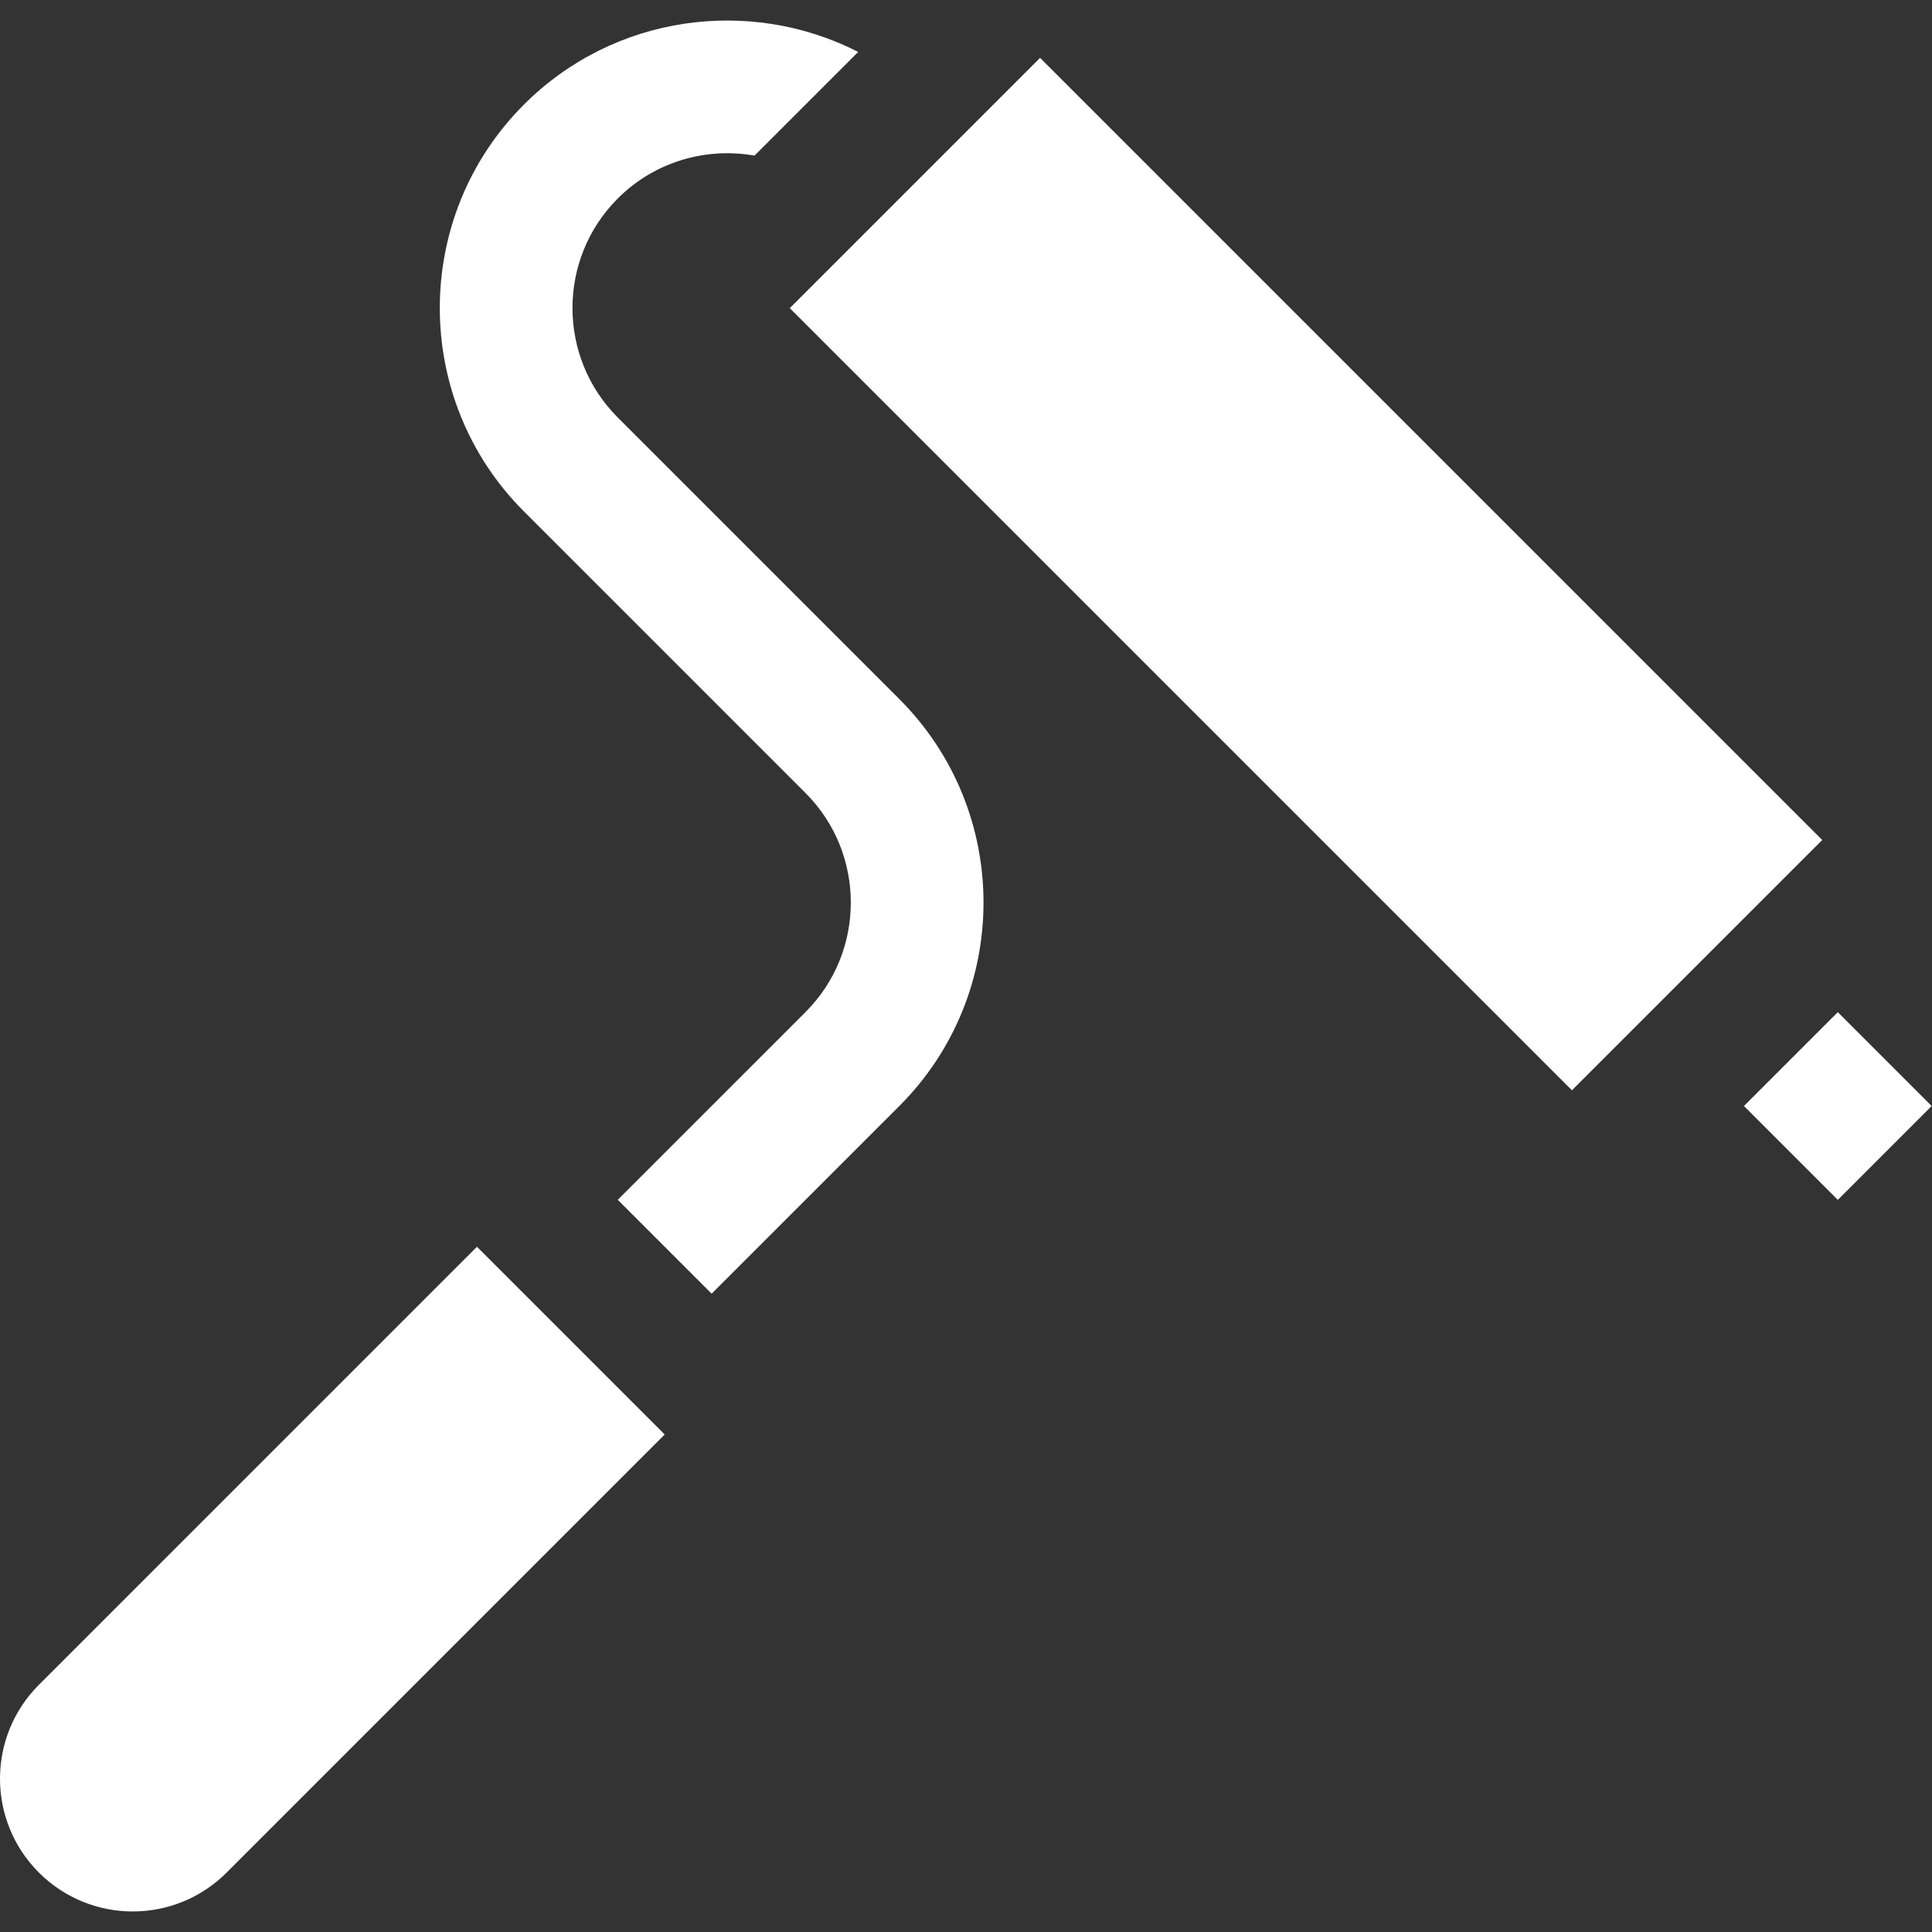 <?xml version="1.0" encoding="iso-8859-1"?>
<!-- Generator: Adobe Illustrator 19.0.0, SVG Export Plug-In . SVG Version: 6.00 Build 0)  -->
<svg xmlns="http://www.w3.org/2000/svg" xmlns:xlink="http://www.w3.org/1999/xlink" version="1.1" id="Layer_1" x="0px" y="0px" viewBox="0 0 511.995 511.995" style="enable-background:new 0 0 511.995 511.995;" xml:space="preserve" width="512px" height="512px">
<rect x="0" y="0" width="511.995" height="511.995" fill="#333333" stroke="none"/>
<g>
	<g>
		<rect x="299.243" y="5.526" transform="matrix(0.707 -0.707 0.707 0.707 -6.176 289.32)" width="93.818" height="293.18" fill="#FFFFFF"/>
	</g>
</g>
<g>
	<g>
		<path d="M126.401,330.397L10.305,446.492c-13.74,13.739-13.74,36.016,0,49.754c13.74,13.741,36.016,13.741,49.756,0.001    l116.096-116.096L126.401,330.397z" fill="#FFFFFF"/>
	</g>
</g>
<g>
	<g>
		
			<rect x="469.527" y="275.492" transform="matrix(0.707 -0.707 0.707 0.707 -64.567 430.286)" width="35.182" height="35.182" fill="#FFFFFF"/>
	</g>
</g>
<g>
	<g>
		<path d="M238.347,185.279l-74.633-74.633c-16.002-16.003-16.002-42.044,0-58.047c9.84-9.84,23.473-13.619,36.236-11.358    l27.481-27.482c-28.642-14.616-64.659-9.972-88.595,13.963c-29.719,29.722-29.719,78.082,0.001,107.802l74.632,74.633    c16.004,16.003,16.005,42.045,0.002,58.048l-49.756,49.754l24.878,24.877l49.754-49.754    C268.07,263.361,268.069,215.002,238.347,185.279z" fill="#FFFFFF"/>
	</g>
</g>
<g>
</g>
<g>
</g>
<g>
</g>
<g>
</g>
<g>
</g>
<g>
</g>
<g>
</g>
<g>
</g>
<g>
</g>
<g>
</g>
<g>
</g>
<g>
</g>
<g>
</g>
<g>
</g>
<g>
</g>
</svg>
